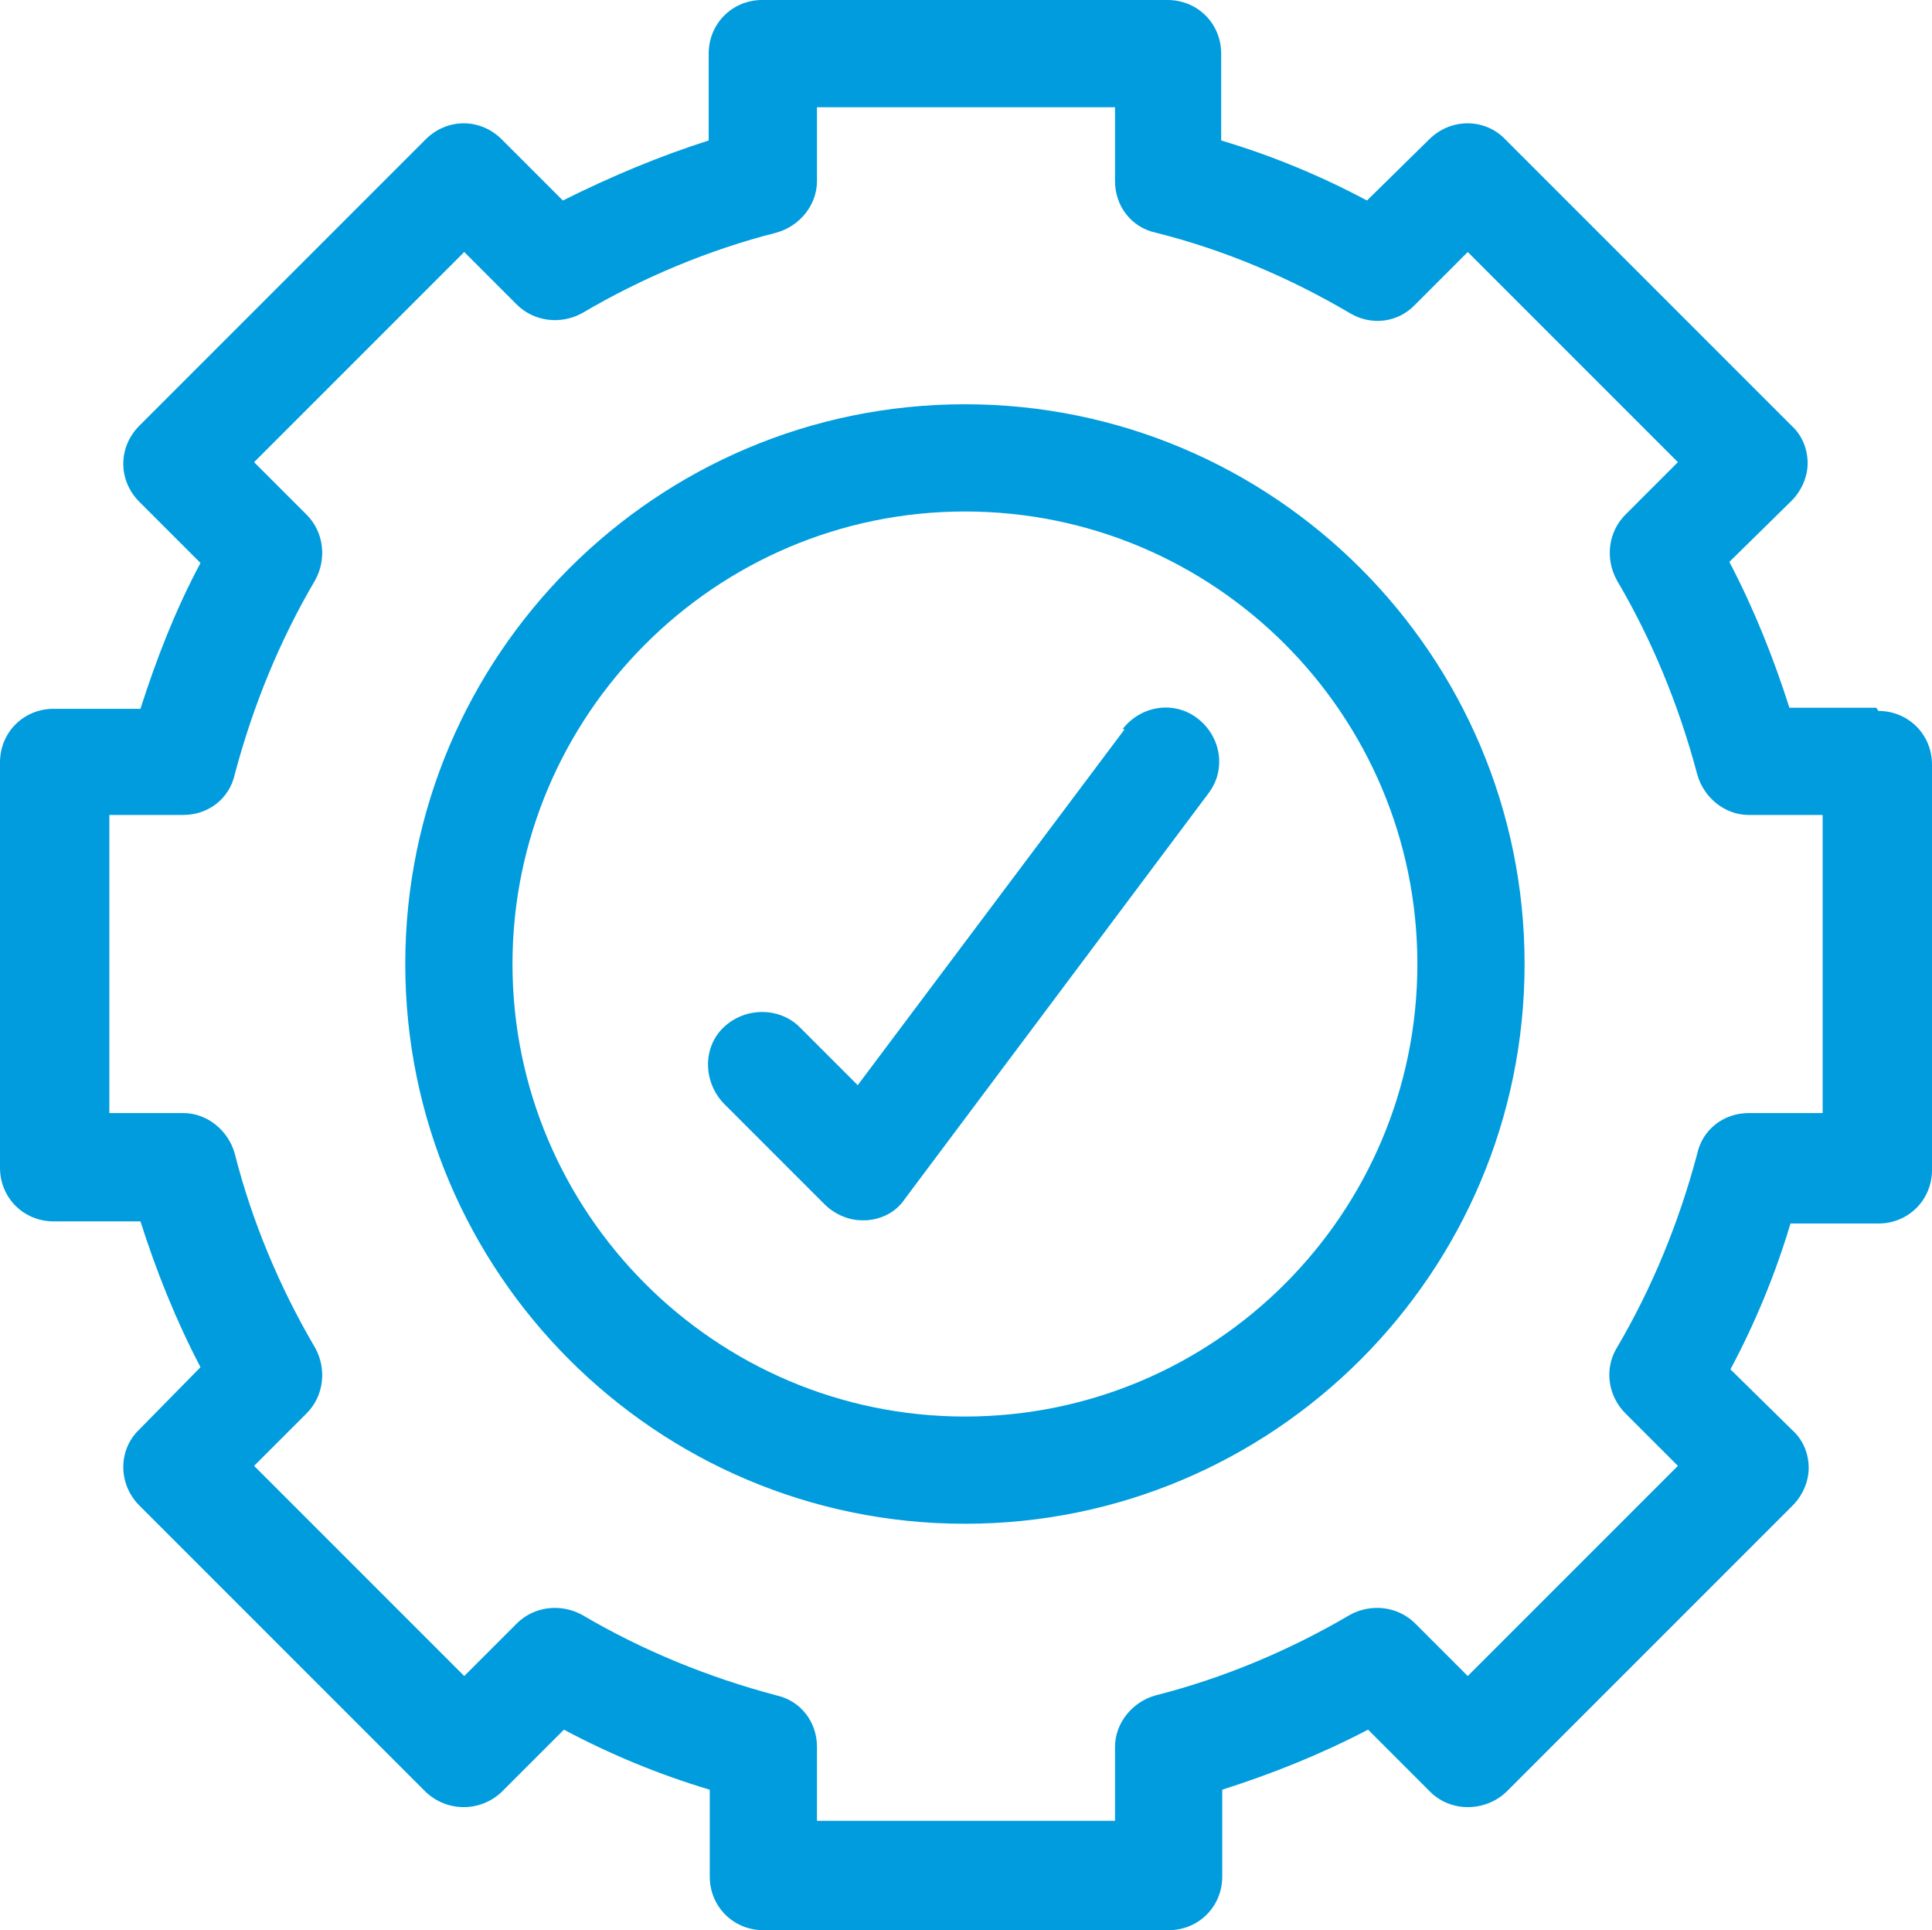<?xml version="1.0" encoding="UTF-8"?>
<svg id="Layer_1" data-name="Layer 1" xmlns="http://www.w3.org/2000/svg" viewBox="0 0 18.02 18">
  <defs>
    <style>
      .cls-1 {
        fill: #009cde;
      }
    </style>
  </defs>
  <path class="cls-1" d="M10.49,6.8l-2.49,3.32-.54-.54c-.19-.19-.51-.19-.71,0s-.19.51,0,.71l.94.94c.09.09.22.15.35.15h.04c.15-.01.28-.08.36-.2l2.83-3.78c.17-.22.12-.53-.1-.7s-.53-.12-.7.1h.02Z"/>
  <path class="cls-1" d="M9,3.77c-2.88,0-5.22,2.34-5.22,5.22s2.34,5.22,5.22,5.22,5.22-2.34,5.22-5.22-2.34-5.22-5.22-5.22ZM9,13.21c-2.33,0-4.22-1.9-4.22-4.22s1.89-4.22,4.22-4.22,4.22,1.89,4.22,4.22-1.89,4.22-4.22,4.22Z"/>
  <path class="cls-1" d="M17.5,6.6h-.81c-.15-.47-.33-.92-.56-1.36l.58-.57c.09-.09.15-.22.15-.35s-.05-.26-.15-.35l-2.67-2.67c-.19-.2-.51-.2-.71,0l-.58.57c-.43-.23-.89-.42-1.36-.56v-.81c0-.28-.22-.5-.5-.5h-3.78c-.28,0-.5.22-.5.5v.81c-.47.15-.92.34-1.36.56l-.57-.57c-.2-.2-.51-.2-.71,0L1.3,3.97c-.2.2-.2.51,0,.71l.57.57c-.23.43-.41.89-.56,1.36h-.81c-.28,0-.5.22-.5.5v3.78c0,.28.22.5.5.5h.81c.15.47.33.92.56,1.36l-.57.58c-.2.19-.2.51,0,.71l2.67,2.67c.2.19.51.19.71,0l.58-.58c.43.23.89.42,1.36.56v.81c0,.28.22.5.5.5h3.78c.28,0,.5-.22.5-.5v-.81c.47-.15.92-.33,1.36-.56l.58.58c.19.19.51.19.71,0l2.67-2.67c.09-.09.15-.22.15-.35s-.05-.26-.15-.35l-.58-.57c.23-.43.42-.89.56-1.36h.82c.28,0,.5-.22.5-.5v-3.78c0-.28-.22-.5-.5-.5l-.02-.03ZM17,10.38h-.69c-.23,0-.43.15-.48.38-.17.64-.42,1.25-.75,1.81-.12.2-.08.45.08.61l.49.49-1.96,1.96-.49-.49c-.16-.16-.41-.19-.61-.08-.56.33-1.18.59-1.81.75-.22.06-.38.26-.38.48v.69h-2.78v-.69c0-.23-.15-.43-.38-.48-.64-.17-1.25-.42-1.81-.75-.2-.11-.45-.08-.61.08l-.49.49-1.96-1.96.49-.49c.16-.16.19-.41.08-.61-.33-.56-.59-1.18-.75-1.81-.06-.22-.26-.38-.48-.38h-.69v-2.78h.69c.23,0,.43-.15.48-.38.17-.64.42-1.25.75-1.81.11-.2.08-.45-.08-.61l-.49-.49,1.96-1.96.49.49c.16.16.41.19.61.08.56-.33,1.18-.59,1.81-.75.22-.06.38-.26.38-.48v-.69h2.78v.69c0,.23.15.43.38.48.64.16,1.25.42,1.81.75.2.12.45.09.61-.08l.49-.49,1.96,1.96-.49.49c-.16.16-.19.41-.08.61.33.56.58,1.17.75,1.81.06.22.26.38.48.38h.69s0,2.78,0,2.78Z"/>
</svg>
